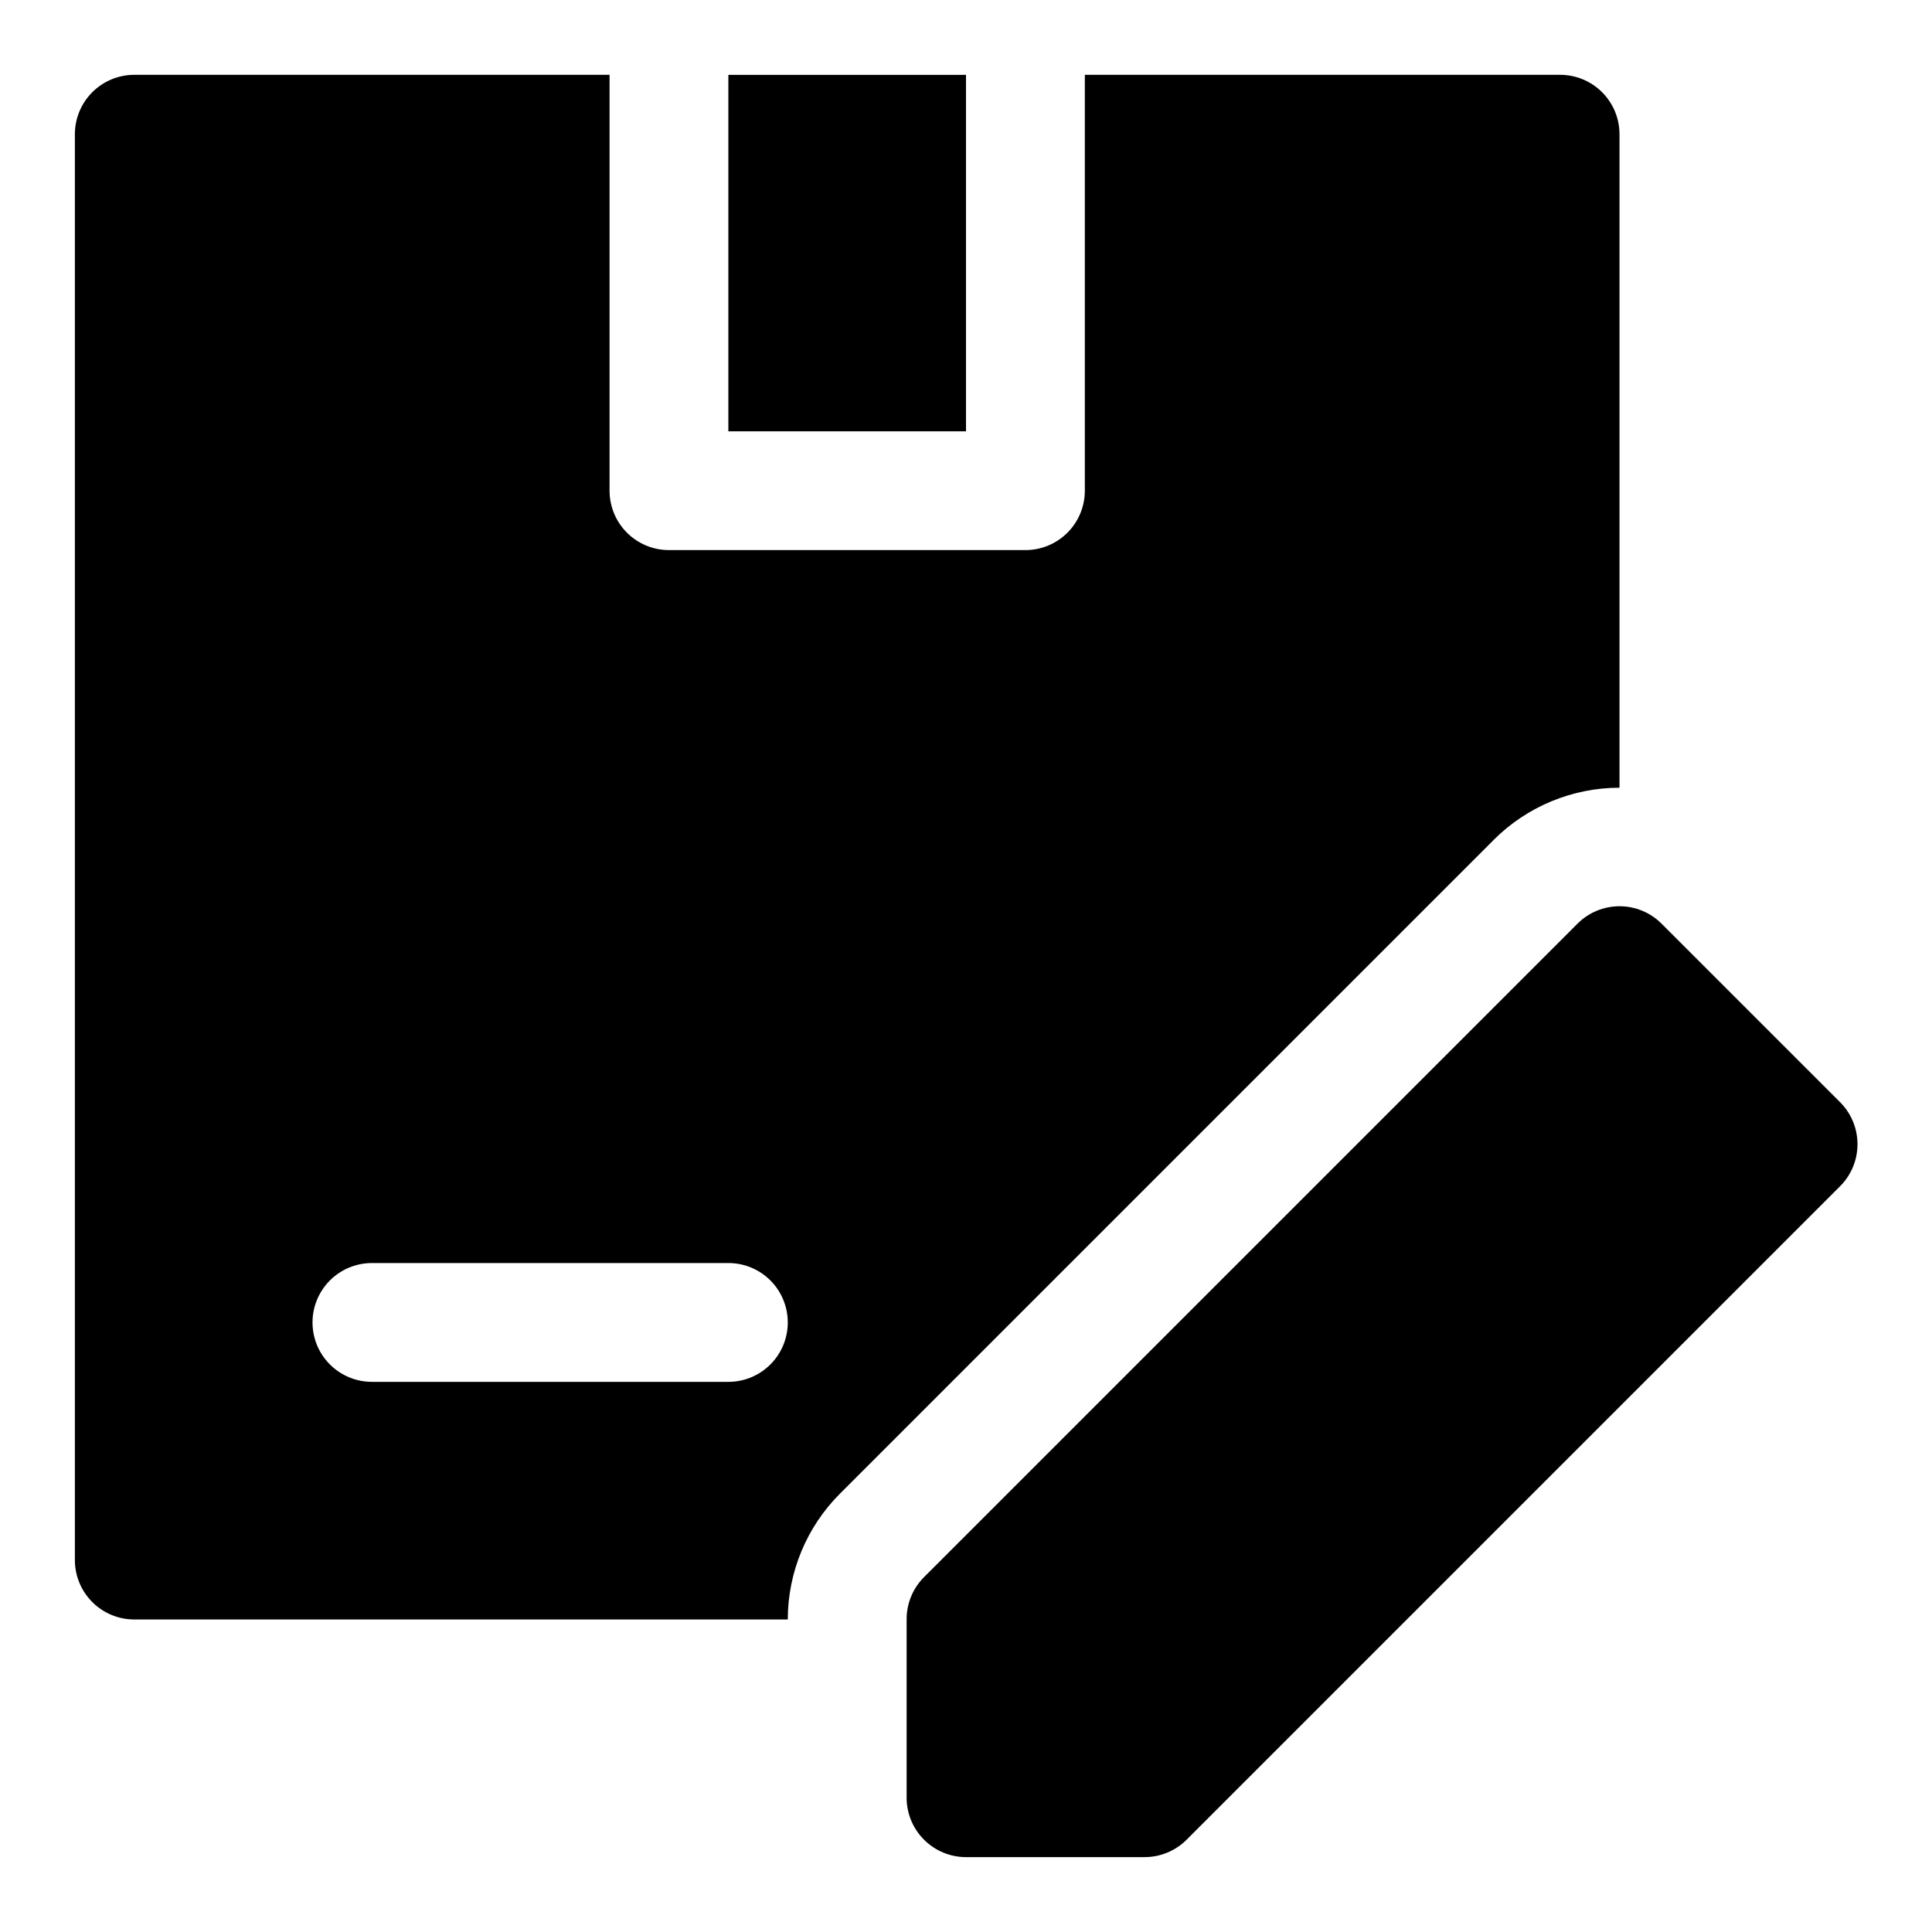 <?xml version="1.0" encoding="UTF-8"?>
<!-- Uploaded to: SVG Repo, www.svgrepo.com, Generator: SVG Repo Mixer Tools -->
<svg fill="#000000" width="800px" height="800px" version="1.1" viewBox="144 144 512 512" xmlns="http://www.w3.org/2000/svg">
 <path d="m400 258.3h-62.977v-94.465h62.977zm139.81 108.32-173.18 173.18h-0.004c-8.859 8.852-13.844 20.855-13.855 33.379h-173.18c-4.176 0-8.18-1.66-11.133-4.613-2.953-2.953-4.613-6.957-4.613-11.133v-377.86c0-4.176 1.66-8.18 4.613-11.133s6.957-4.613 11.133-4.613h125.95v110.21c0 4.176 1.656 8.18 4.609 11.133 2.953 2.953 6.957 4.609 11.133 4.609h94.465c4.176 0 8.18-1.656 11.133-4.609 2.953-2.953 4.613-6.957 4.613-11.133v-110.21h125.95-0.004c4.176 0 8.18 1.66 11.133 4.613 2.953 2.953 4.613 6.957 4.613 11.133v173.18c-12.523 0.012-24.527 4.996-33.379 13.855zm-187.04 127.84c0-4.172-1.656-8.18-4.609-11.133-2.953-2.949-6.957-4.609-11.133-4.609h-94.465c-5.625 0-10.824 3-13.637 7.871s-2.812 10.875 0 15.746c2.812 4.871 8.012 7.871 13.637 7.871h94.465c4.176 0 8.18-1.66 11.133-4.613 2.953-2.949 4.609-6.957 4.609-11.133zm278.83-58.41-47.23-47.23h-0.004c-2.953-2.981-6.977-4.656-11.176-4.656-4.199 0-8.223 1.676-11.18 4.656l-173.18 173.18c-2.945 2.973-4.59 6.996-4.566 11.18v47.23c0 4.176 1.66 8.18 4.613 11.133 2.953 2.953 6.957 4.613 11.133 4.613h47.23c4.184 0.023 8.207-1.621 11.18-4.566l173.18-173.18c2.981-2.957 4.656-6.981 4.656-11.18s-1.676-8.223-4.656-11.18z"/>
</svg>